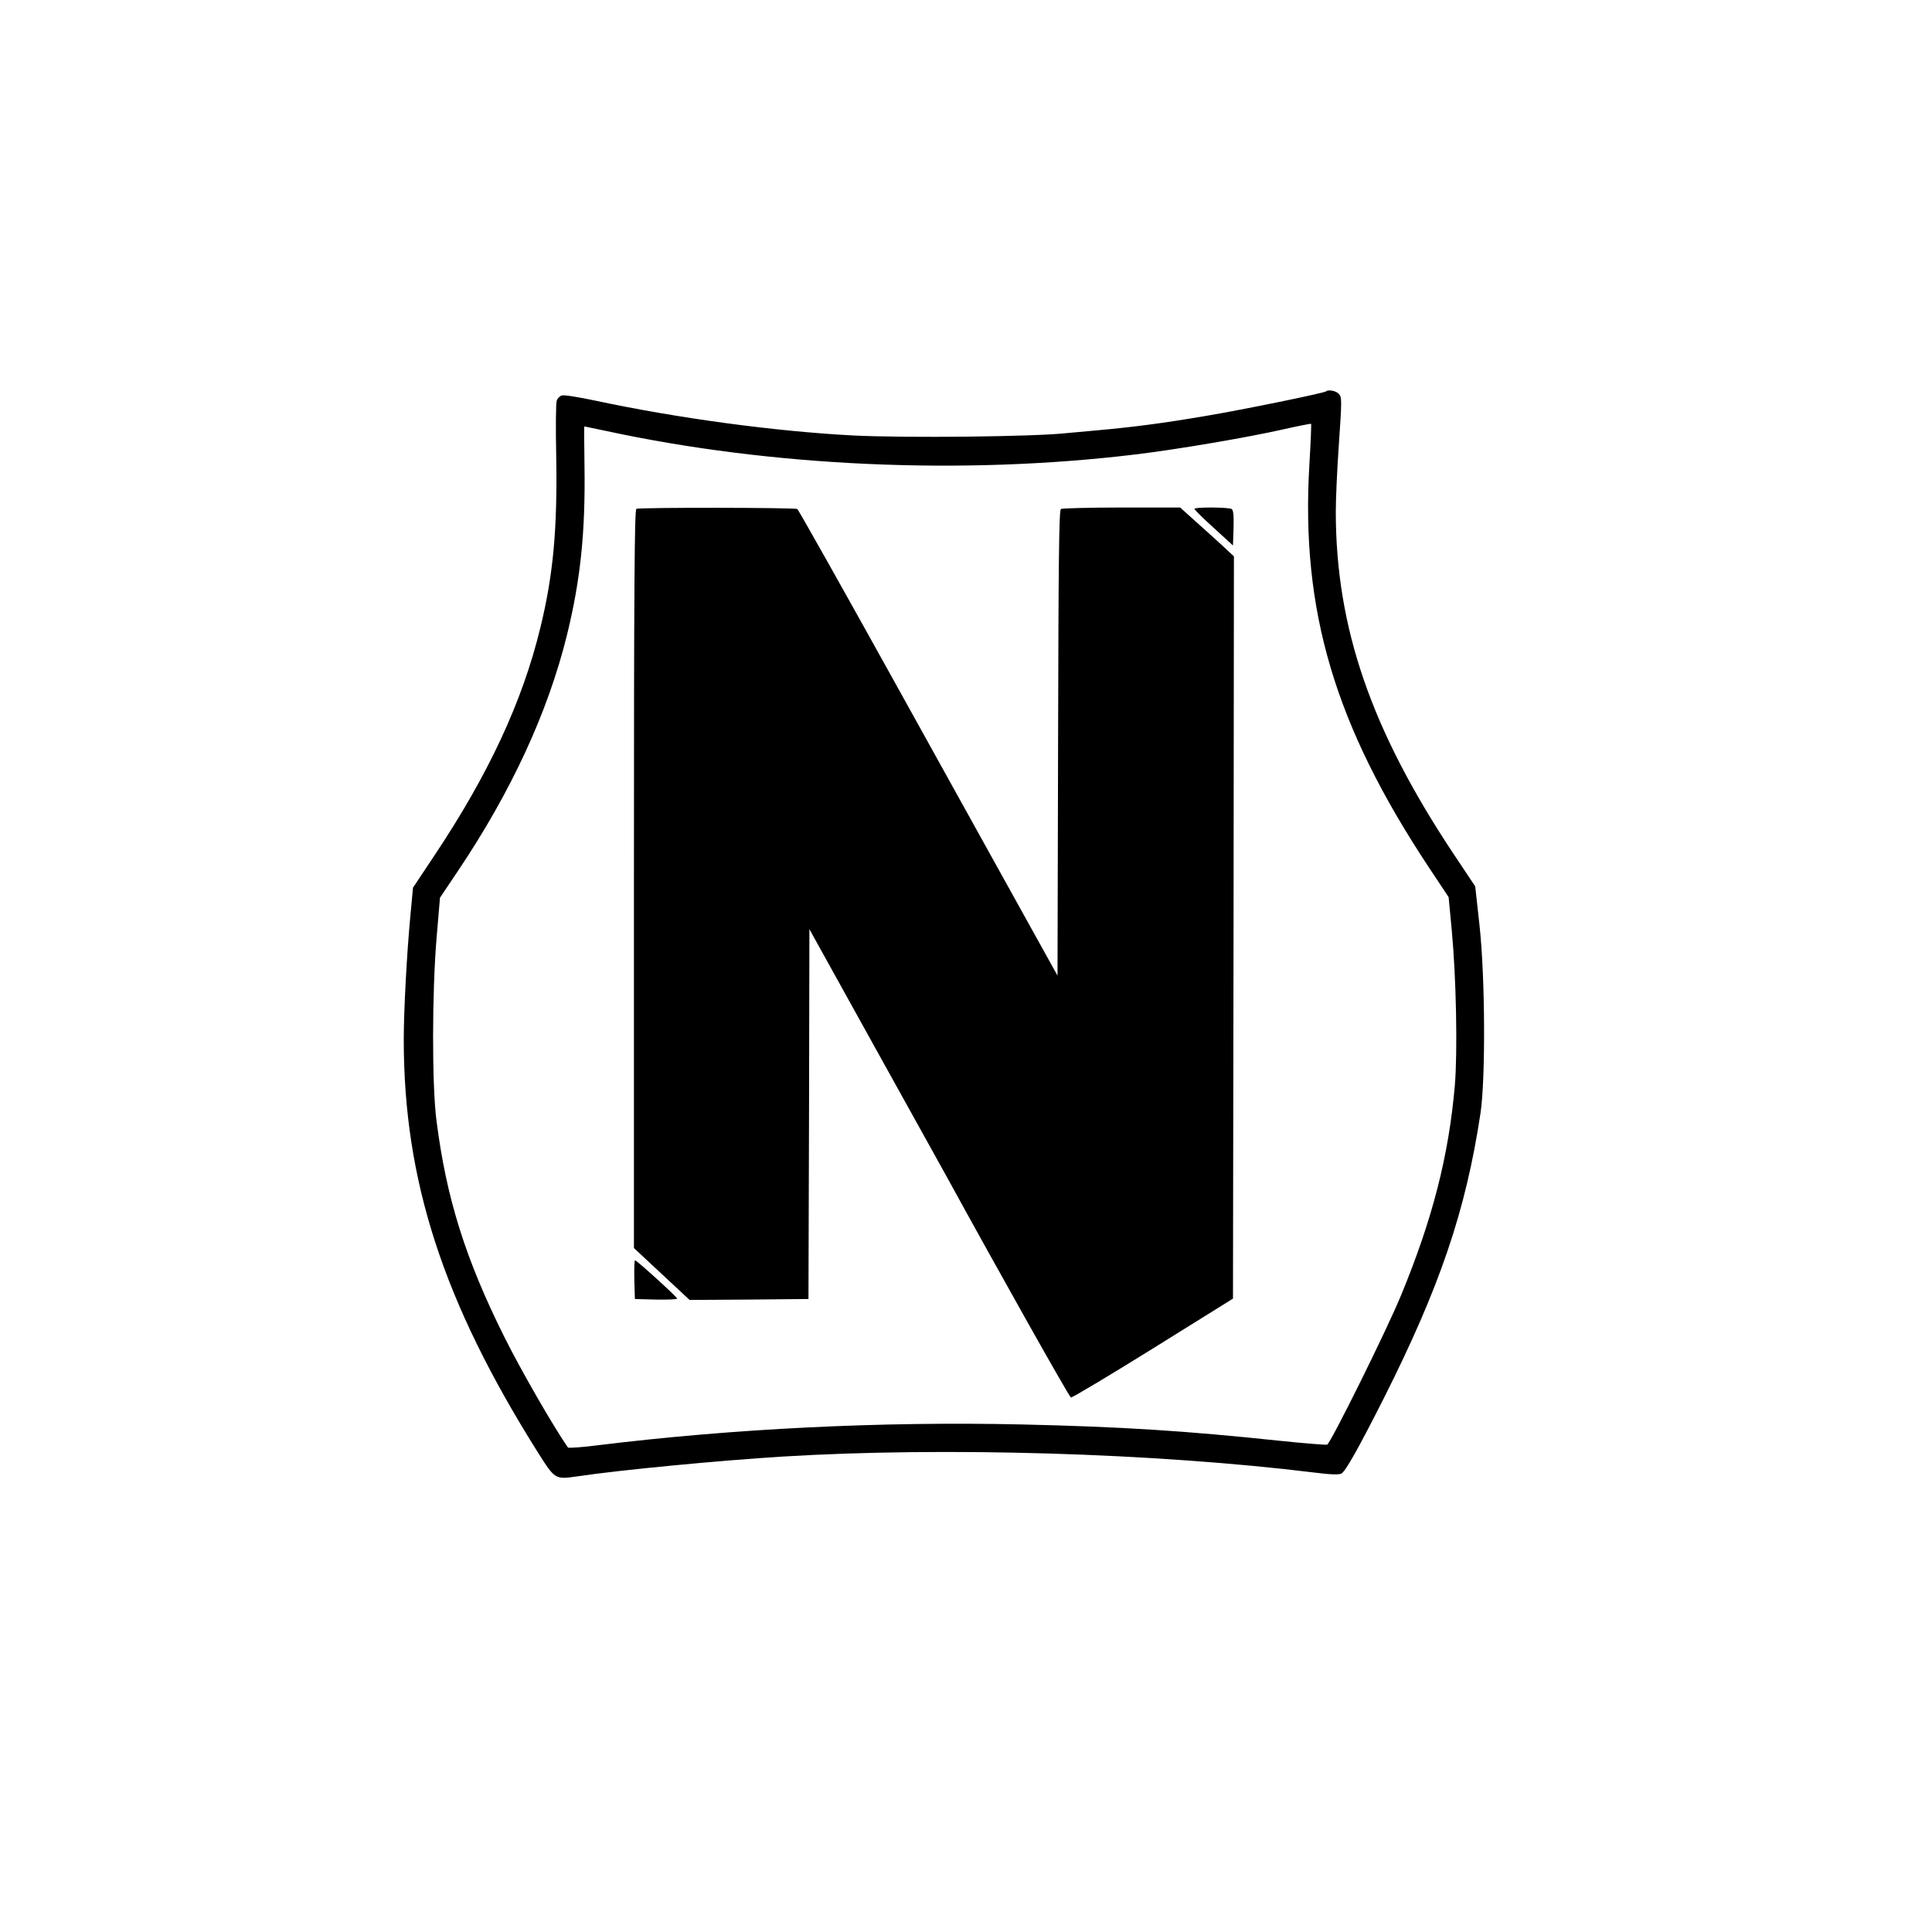 <?xml version="1.0" standalone="no"?>
<!DOCTYPE svg PUBLIC "-//W3C//DTD SVG 20010904//EN"
 "http://www.w3.org/TR/2001/REC-SVG-20010904/DTD/svg10.dtd">
<svg version="1.0" xmlns="http://www.w3.org/2000/svg"
 width="1024pt" height="1024pt" viewBox="0 0 1024 1024"
 preserveAspectRatio="xMidYMid meet">
<g transform="translate(0,1024) scale(0.1,-0.1)"
fill="#000000" stroke="none">
<path d="M7029 8166 c-9 -9 -438 -97 -635 -130 -228 -39 -384 -59 -569 -76
-66 -6 -140 -13 -165 -15 -172 -20 -866 -27 -1140 -13 -417 22 -931 92 -1362
184 -89 19 -170 32 -180 28 -11 -3 -23 -15 -27 -27 -5 -12 -6 -143 -3 -292 7
-390 -16 -634 -84 -912 -95 -392 -275 -778 -562 -1208 l-113 -170 -14 -150
c-19 -202 -35 -502 -35 -655 0 -748 209 -1390 709 -2185 93 -147 92 -147 211
-130 227 34 751 84 1090 105 852 52 1971 19 2818 -85 85 -11 129 -12 142 -5
22 12 91 135 225 400 296 588 434 992 512 1510 27 181 25 716 -5 993 l-23 209
-120 180 c-433 653 -618 1193 -619 1803 0 72 7 225 15 340 18 264 18 270 -1
289 -14 15 -55 22 -65 12z m-89 -388 c-46 -775 134 -1382 635 -2138 l103 -155
17 -180 c23 -245 31 -637 16 -817 -32 -371 -117 -706 -285 -1113 -76 -185
-373 -784 -392 -792 -6 -2 -122 7 -256 21 -490 52 -833 74 -1358 86 -747 17
-1534 -22 -2250 -110 -85 -11 -157 -16 -160 -12 -78 113 -246 404 -335 582
-208 416 -310 741 -362 1154 -24 188 -23 680 1 965 l18 213 92 137 c286 425
480 846 581 1255 72 293 98 546 93 894 -2 116 -2 212 -1 212 1 0 52 -11 115
-24 879 -190 1892 -235 2803 -125 220 26 600 91 785 133 80 18 147 31 149 30
2 -2 -2 -99 -9 -216z"/>
<path d="M3373 7543 c-10 -4 -13 -405 -13 -1961 l0 -1957 148 -138 147 -137
315 2 315 3 3 980 2 980 341 -615 c188 -338 360 -649 383 -690 274 -500 652
-1173 662 -1177 6 -2 202 115 435 260 l424 264 3 1967 2 1967 -62 58 c-35 32
-99 90 -143 129 l-80 72 -310 0 c-170 0 -316 -4 -322 -8 -10 -6 -13 -270 -15
-1241 l-3 -1232 -146 263 c-81 145 -388 700 -684 1233 -296 534 -543 973 -549
977 -12 8 -833 9 -853 1z"/>
<path d="M6331 7543 c0 -5 46 -50 102 -101 l102 -93 3 92 c2 67 -1 95 -10 101
-16 10 -198 11 -197 1z"/>
<path d="M3362 3458 l3 -103 113 -3 c61 -1 112 1 111 5 -1 10 -214 203 -223
203 -4 0 -5 -46 -4 -102z"/>
</g>
</svg>
